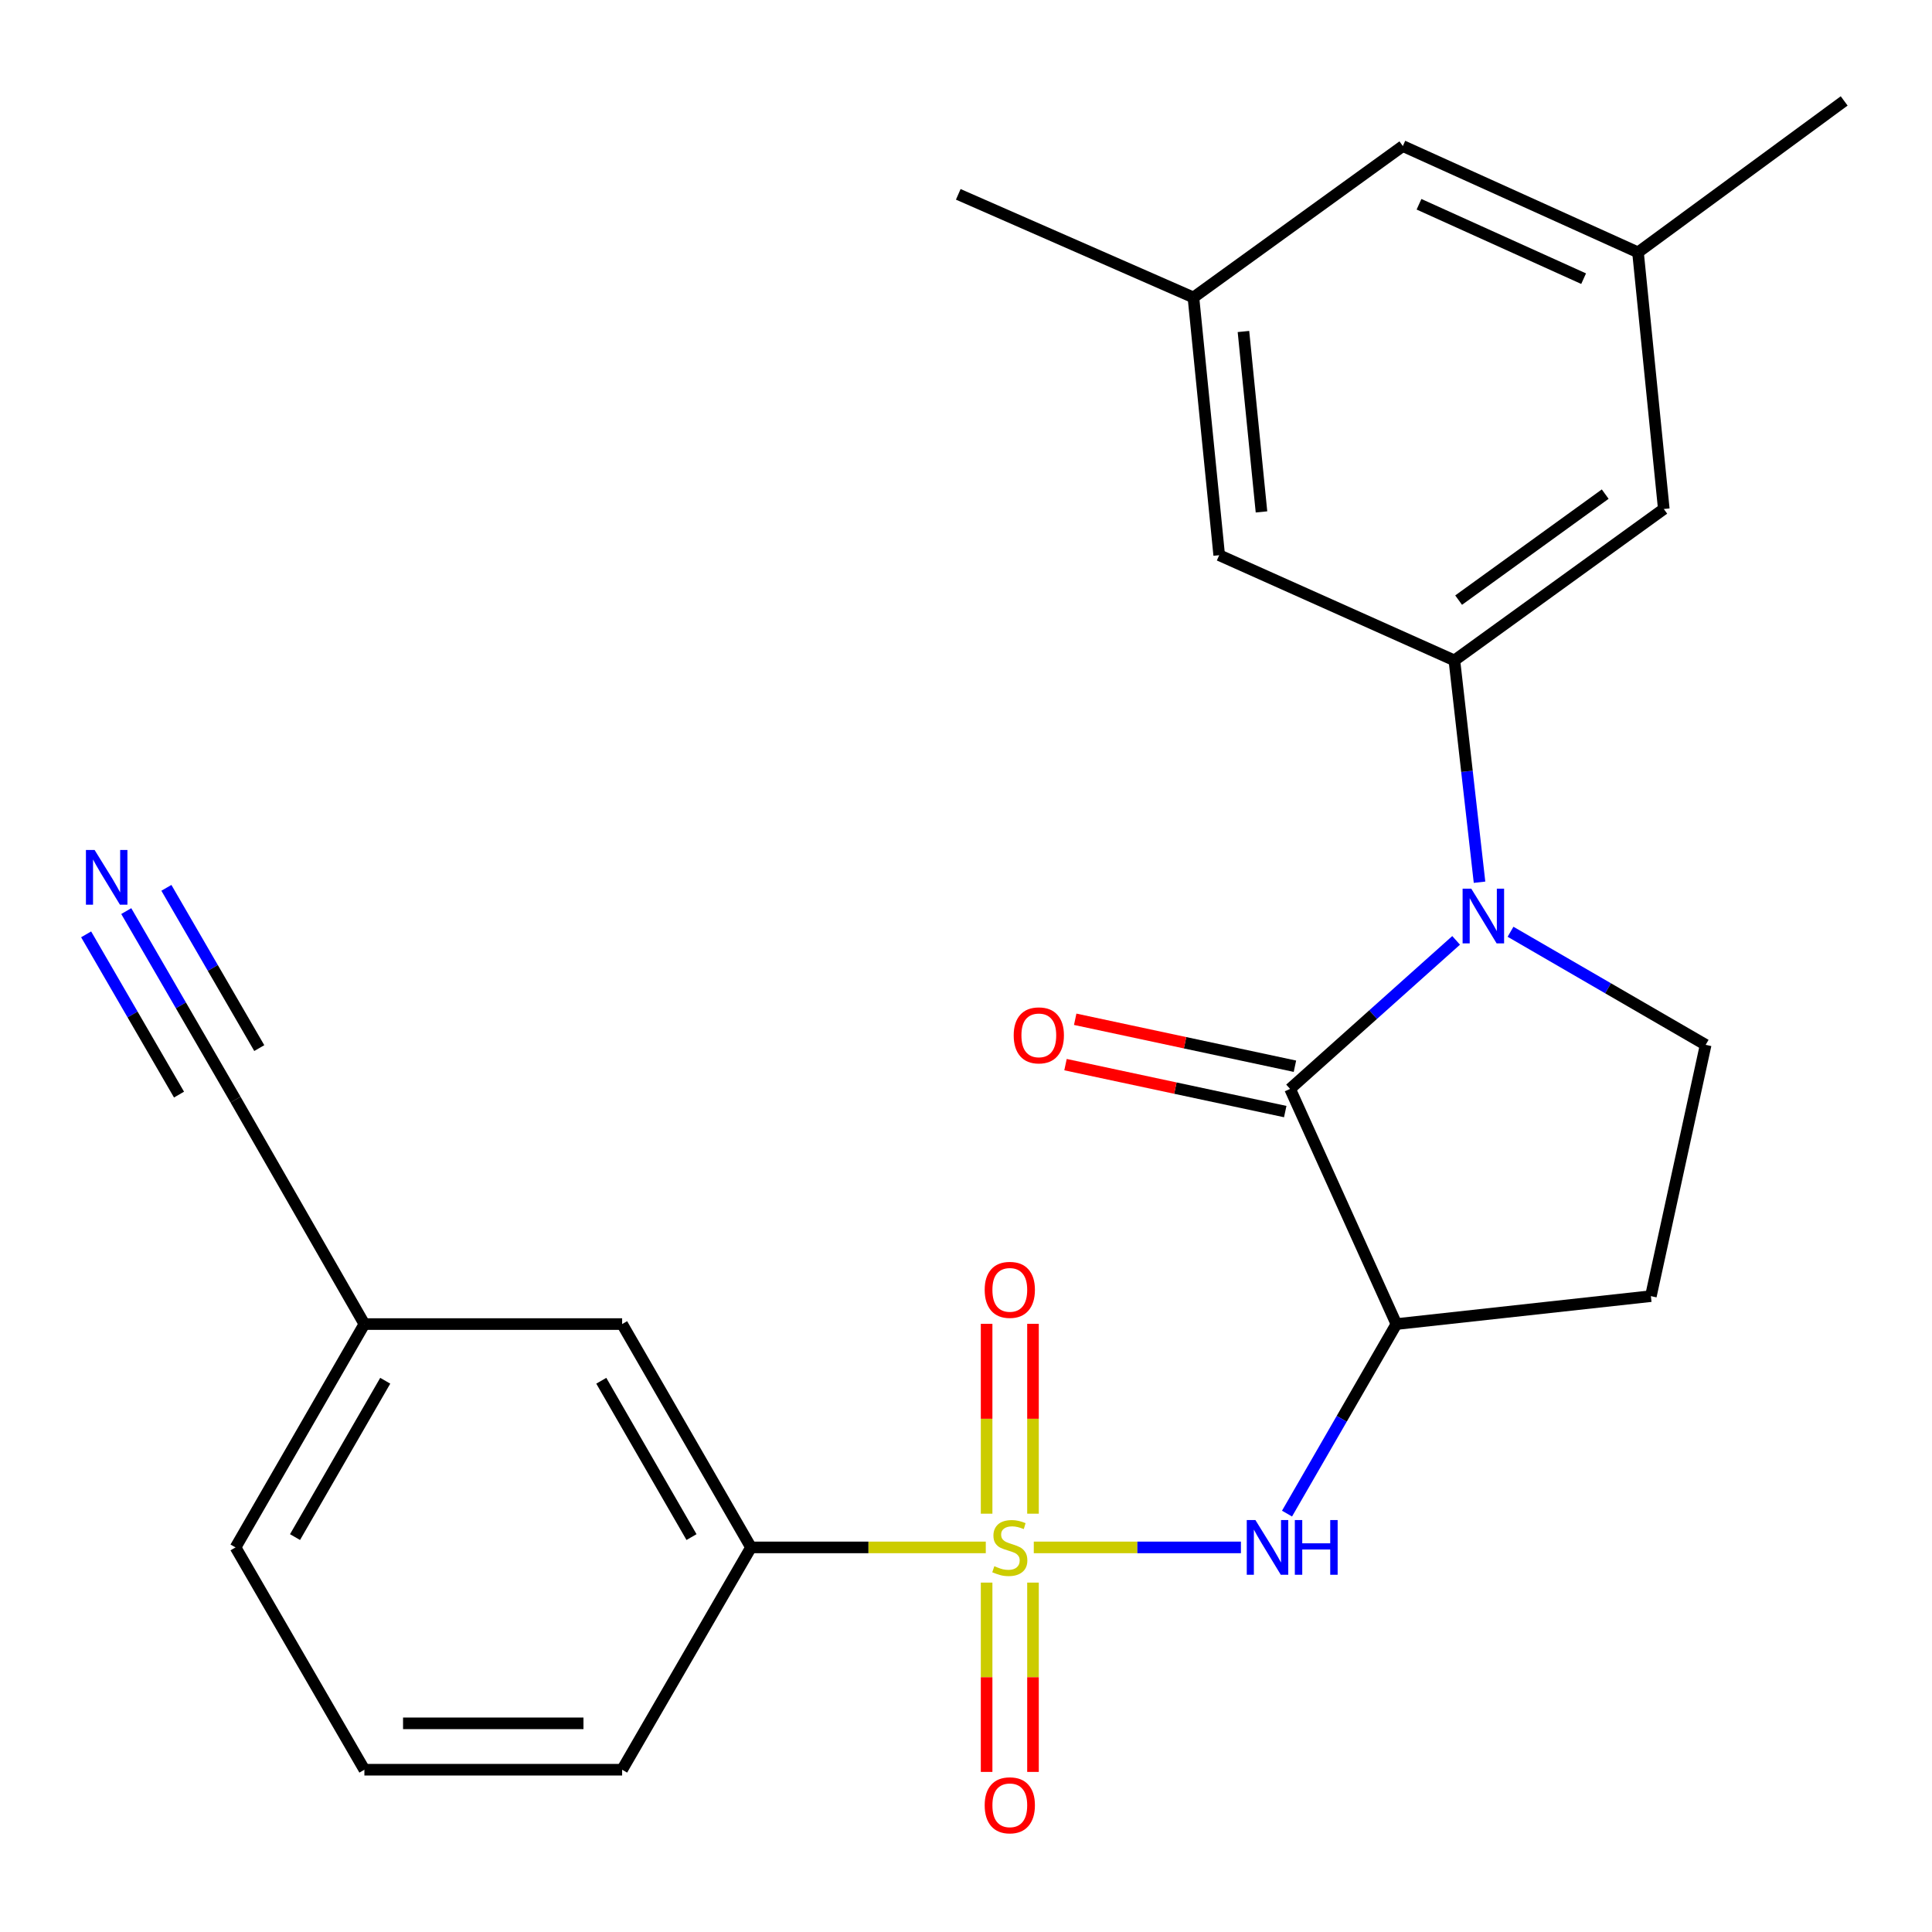 <?xml version='1.0' encoding='iso-8859-1'?>
<svg version='1.1' baseProfile='full'
              xmlns='http://www.w3.org/2000/svg'
                      xmlns:rdkit='http://www.rdkit.org/xml'
                      xmlns:xlink='http://www.w3.org/1999/xlink'
                  xml:space='preserve'
width='1000px' height='1000px' viewBox='0 0 1000 1000'>
<!-- END OF HEADER -->
<rect style='opacity:1.0;fill:#FFFFFF;stroke:none' width='1000' height='1000' x='0' y='0'> </rect>
<path class='bond-3' d='M 535.087,800.936 L 588.693,800.936' style='fill:none;fill-rule:evenodd;stroke:#CCCC00;stroke-width:6px;stroke-linecap:butt;stroke-linejoin:miter;stroke-opacity:1' />
<path class='bond-3' d='M 588.693,800.936 L 642.299,800.936' style='fill:none;fill-rule:evenodd;stroke:#0000FF;stroke-width:6px;stroke-linecap:butt;stroke-linejoin:miter;stroke-opacity:1' />
<path class='bond-5' d='M 510.243,800.936 L 449.482,800.936' style='fill:none;fill-rule:evenodd;stroke:#CCCC00;stroke-width:6px;stroke-linecap:butt;stroke-linejoin:miter;stroke-opacity:1' />
<path class='bond-5' d='M 449.482,800.936 L 388.721,800.936' style='fill:none;fill-rule:evenodd;stroke:#000000;stroke-width:6px;stroke-linecap:butt;stroke-linejoin:miter;stroke-opacity:1' />
<path class='bond-9' d='M 510.669,819.151 L 510.669,868.146' style='fill:none;fill-rule:evenodd;stroke:#CCCC00;stroke-width:6px;stroke-linecap:butt;stroke-linejoin:miter;stroke-opacity:1' />
<path class='bond-9' d='M 510.669,868.146 L 510.669,917.141' style='fill:none;fill-rule:evenodd;stroke:#FF0000;stroke-width:6px;stroke-linecap:butt;stroke-linejoin:miter;stroke-opacity:1' />
<path class='bond-9' d='M 534.675,819.151 L 534.675,868.146' style='fill:none;fill-rule:evenodd;stroke:#CCCC00;stroke-width:6px;stroke-linecap:butt;stroke-linejoin:miter;stroke-opacity:1' />
<path class='bond-9' d='M 534.675,868.146 L 534.675,917.141' style='fill:none;fill-rule:evenodd;stroke:#FF0000;stroke-width:6px;stroke-linecap:butt;stroke-linejoin:miter;stroke-opacity:1' />
<path class='bond-10' d='M 534.675,783.482 L 534.675,734.343' style='fill:none;fill-rule:evenodd;stroke:#CCCC00;stroke-width:6px;stroke-linecap:butt;stroke-linejoin:miter;stroke-opacity:1' />
<path class='bond-10' d='M 534.675,734.343 L 534.675,685.204' style='fill:none;fill-rule:evenodd;stroke:#FF0000;stroke-width:6px;stroke-linecap:butt;stroke-linejoin:miter;stroke-opacity:1' />
<path class='bond-10' d='M 510.669,783.482 L 510.669,734.343' style='fill:none;fill-rule:evenodd;stroke:#CCCC00;stroke-width:6px;stroke-linecap:butt;stroke-linejoin:miter;stroke-opacity:1' />
<path class='bond-10' d='M 510.669,734.343 L 510.669,685.204' style='fill:none;fill-rule:evenodd;stroke:#FF0000;stroke-width:6px;stroke-linecap:butt;stroke-linejoin:miter;stroke-opacity:1' />
<path class='bond-0' d='M 753.687,486.736 L 710.716,525.175' style='fill:none;fill-rule:evenodd;stroke:#0000FF;stroke-width:6px;stroke-linecap:butt;stroke-linejoin:miter;stroke-opacity:1' />
<path class='bond-0' d='M 710.716,525.175 L 667.746,563.615' style='fill:none;fill-rule:evenodd;stroke:#000000;stroke-width:6px;stroke-linecap:butt;stroke-linejoin:miter;stroke-opacity:1' />
<path class='bond-4' d='M 765.801,456.639 L 759.296,399.234' style='fill:none;fill-rule:evenodd;stroke:#0000FF;stroke-width:6px;stroke-linecap:butt;stroke-linejoin:miter;stroke-opacity:1' />
<path class='bond-4' d='M 759.296,399.234 L 752.792,341.83' style='fill:none;fill-rule:evenodd;stroke:#000000;stroke-width:6px;stroke-linecap:butt;stroke-linejoin:miter;stroke-opacity:1' />
<path class='bond-26' d='M 781.847,482.278 L 832.348,511.544' style='fill:none;fill-rule:evenodd;stroke:#0000FF;stroke-width:6px;stroke-linecap:butt;stroke-linejoin:miter;stroke-opacity:1' />
<path class='bond-26' d='M 832.348,511.544 L 882.849,540.809' style='fill:none;fill-rule:evenodd;stroke:#000000;stroke-width:6px;stroke-linecap:butt;stroke-linejoin:miter;stroke-opacity:1' />
<path class='bond-1' d='M 667.746,563.615 L 722.772,685.336' style='fill:none;fill-rule:evenodd;stroke:#000000;stroke-width:6px;stroke-linecap:butt;stroke-linejoin:miter;stroke-opacity:1' />
<path class='bond-14' d='M 670.254,551.877 L 613.388,539.725' style='fill:none;fill-rule:evenodd;stroke:#000000;stroke-width:6px;stroke-linecap:butt;stroke-linejoin:miter;stroke-opacity:1' />
<path class='bond-14' d='M 613.388,539.725 L 556.522,527.572' style='fill:none;fill-rule:evenodd;stroke:#FF0000;stroke-width:6px;stroke-linecap:butt;stroke-linejoin:miter;stroke-opacity:1' />
<path class='bond-14' d='M 665.237,575.352 L 608.371,563.2' style='fill:none;fill-rule:evenodd;stroke:#000000;stroke-width:6px;stroke-linecap:butt;stroke-linejoin:miter;stroke-opacity:1' />
<path class='bond-14' d='M 608.371,563.2 L 551.505,551.048' style='fill:none;fill-rule:evenodd;stroke:#FF0000;stroke-width:6px;stroke-linecap:butt;stroke-linejoin:miter;stroke-opacity:1' />
<path class='bond-2' d='M 722.772,685.336 L 694.466,734.388' style='fill:none;fill-rule:evenodd;stroke:#000000;stroke-width:6px;stroke-linecap:butt;stroke-linejoin:miter;stroke-opacity:1' />
<path class='bond-2' d='M 694.466,734.388 L 666.16,783.44' style='fill:none;fill-rule:evenodd;stroke:#0000FF;stroke-width:6px;stroke-linecap:butt;stroke-linejoin:miter;stroke-opacity:1' />
<path class='bond-7' d='M 722.772,685.336 L 854.496,670.879' style='fill:none;fill-rule:evenodd;stroke:#000000;stroke-width:6px;stroke-linecap:butt;stroke-linejoin:miter;stroke-opacity:1' />
<path class='bond-12' d='M 752.792,341.83 L 861.177,263.452' style='fill:none;fill-rule:evenodd;stroke:#000000;stroke-width:6px;stroke-linecap:butt;stroke-linejoin:miter;stroke-opacity:1' />
<path class='bond-12' d='M 754.983,310.621 L 830.853,255.756' style='fill:none;fill-rule:evenodd;stroke:#000000;stroke-width:6px;stroke-linecap:butt;stroke-linejoin:miter;stroke-opacity:1' />
<path class='bond-13' d='M 752.792,341.83 L 631.057,287.364' style='fill:none;fill-rule:evenodd;stroke:#000000;stroke-width:6px;stroke-linecap:butt;stroke-linejoin:miter;stroke-opacity:1' />
<path class='bond-15' d='M 388.721,800.936 L 322.012,685.336' style='fill:none;fill-rule:evenodd;stroke:#000000;stroke-width:6px;stroke-linecap:butt;stroke-linejoin:miter;stroke-opacity:1' />
<path class='bond-15' d='M 357.923,795.595 L 311.227,714.675' style='fill:none;fill-rule:evenodd;stroke:#000000;stroke-width:6px;stroke-linecap:butt;stroke-linejoin:miter;stroke-opacity:1' />
<path class='bond-20' d='M 388.721,800.936 L 322.012,916.003' style='fill:none;fill-rule:evenodd;stroke:#000000;stroke-width:6px;stroke-linecap:butt;stroke-linejoin:miter;stroke-opacity:1' />
<path class='bond-6' d='M 882.849,540.809 L 854.496,670.879' style='fill:none;fill-rule:evenodd;stroke:#000000;stroke-width:6px;stroke-linecap:butt;stroke-linejoin:miter;stroke-opacity:1' />
<path class='bond-8' d='M 65.352,471.581 L 93.632,520.372' style='fill:none;fill-rule:evenodd;stroke:#0000FF;stroke-width:6px;stroke-linecap:butt;stroke-linejoin:miter;stroke-opacity:1' />
<path class='bond-8' d='M 93.632,520.372 L 121.913,569.163' style='fill:none;fill-rule:evenodd;stroke:#000000;stroke-width:6px;stroke-linecap:butt;stroke-linejoin:miter;stroke-opacity:1' />
<path class='bond-8' d='M 44.583,483.619 L 68.621,525.091' style='fill:none;fill-rule:evenodd;stroke:#0000FF;stroke-width:6px;stroke-linecap:butt;stroke-linejoin:miter;stroke-opacity:1' />
<path class='bond-8' d='M 68.621,525.091 L 92.659,566.564' style='fill:none;fill-rule:evenodd;stroke:#000000;stroke-width:6px;stroke-linecap:butt;stroke-linejoin:miter;stroke-opacity:1' />
<path class='bond-8' d='M 86.121,459.543 L 110.159,501.015' style='fill:none;fill-rule:evenodd;stroke:#0000FF;stroke-width:6px;stroke-linecap:butt;stroke-linejoin:miter;stroke-opacity:1' />
<path class='bond-8' d='M 110.159,501.015 L 134.197,542.487' style='fill:none;fill-rule:evenodd;stroke:#000000;stroke-width:6px;stroke-linecap:butt;stroke-linejoin:miter;stroke-opacity:1' />
<path class='bond-11' d='M 121.913,569.163 L 188.608,685.336' style='fill:none;fill-rule:evenodd;stroke:#000000;stroke-width:6px;stroke-linecap:butt;stroke-linejoin:miter;stroke-opacity:1' />
<path class='bond-16' d='M 861.177,263.452 L 847.827,130.621' style='fill:none;fill-rule:evenodd;stroke:#000000;stroke-width:6px;stroke-linecap:butt;stroke-linejoin:miter;stroke-opacity:1' />
<path class='bond-17' d='M 631.057,287.364 L 617.721,153.96' style='fill:none;fill-rule:evenodd;stroke:#000000;stroke-width:6px;stroke-linecap:butt;stroke-linejoin:miter;stroke-opacity:1' />
<path class='bond-17' d='M 652.943,264.965 L 643.608,171.582' style='fill:none;fill-rule:evenodd;stroke:#000000;stroke-width:6px;stroke-linecap:butt;stroke-linejoin:miter;stroke-opacity:1' />
<path class='bond-18' d='M 322.012,685.336 L 188.608,685.336' style='fill:none;fill-rule:evenodd;stroke:#000000;stroke-width:6px;stroke-linecap:butt;stroke-linejoin:miter;stroke-opacity:1' />
<path class='bond-23' d='M 847.827,130.621 L 954.545,52.243' style='fill:none;fill-rule:evenodd;stroke:#000000;stroke-width:6px;stroke-linecap:butt;stroke-linejoin:miter;stroke-opacity:1' />
<path class='bond-27' d='M 847.827,130.621 L 726.106,75.595' style='fill:none;fill-rule:evenodd;stroke:#000000;stroke-width:6px;stroke-linecap:butt;stroke-linejoin:miter;stroke-opacity:1' />
<path class='bond-27' d='M 819.681,144.241 L 734.475,105.723' style='fill:none;fill-rule:evenodd;stroke:#000000;stroke-width:6px;stroke-linecap:butt;stroke-linejoin:miter;stroke-opacity:1' />
<path class='bond-19' d='M 617.721,153.96 L 726.106,75.595' style='fill:none;fill-rule:evenodd;stroke:#000000;stroke-width:6px;stroke-linecap:butt;stroke-linejoin:miter;stroke-opacity:1' />
<path class='bond-24' d='M 617.721,153.96 L 495.999,100.587' style='fill:none;fill-rule:evenodd;stroke:#000000;stroke-width:6px;stroke-linecap:butt;stroke-linejoin:miter;stroke-opacity:1' />
<path class='bond-25' d='M 188.608,685.336 L 121.913,800.936' style='fill:none;fill-rule:evenodd;stroke:#000000;stroke-width:6px;stroke-linecap:butt;stroke-linejoin:miter;stroke-opacity:1' />
<path class='bond-25' d='M 199.397,714.673 L 152.71,795.593' style='fill:none;fill-rule:evenodd;stroke:#000000;stroke-width:6px;stroke-linecap:butt;stroke-linejoin:miter;stroke-opacity:1' />
<path class='bond-21' d='M 322.012,916.003 L 188.608,916.003' style='fill:none;fill-rule:evenodd;stroke:#000000;stroke-width:6px;stroke-linecap:butt;stroke-linejoin:miter;stroke-opacity:1' />
<path class='bond-21' d='M 302.002,891.997 L 208.619,891.997' style='fill:none;fill-rule:evenodd;stroke:#000000;stroke-width:6px;stroke-linecap:butt;stroke-linejoin:miter;stroke-opacity:1' />
<path class='bond-22' d='M 188.608,916.003 L 121.913,800.936' style='fill:none;fill-rule:evenodd;stroke:#000000;stroke-width:6px;stroke-linecap:butt;stroke-linejoin:miter;stroke-opacity:1' />
<path  class='atom-0' d='M 514.672 810.656
Q 514.992 810.776, 516.312 811.336
Q 517.632 811.896, 519.072 812.256
Q 520.552 812.576, 521.992 812.576
Q 524.672 812.576, 526.232 811.296
Q 527.792 809.976, 527.792 807.696
Q 527.792 806.136, 526.992 805.176
Q 526.232 804.216, 525.032 803.696
Q 523.832 803.176, 521.832 802.576
Q 519.312 801.816, 517.792 801.096
Q 516.312 800.376, 515.232 798.856
Q 514.192 797.336, 514.192 794.776
Q 514.192 791.216, 516.592 789.016
Q 519.032 786.816, 523.832 786.816
Q 527.112 786.816, 530.832 788.376
L 529.912 791.456
Q 526.512 790.056, 523.952 790.056
Q 521.192 790.056, 519.672 791.216
Q 518.152 792.336, 518.192 794.296
Q 518.192 795.816, 518.952 796.736
Q 519.752 797.656, 520.872 798.176
Q 522.032 798.696, 523.952 799.296
Q 526.512 800.096, 528.032 800.896
Q 529.552 801.696, 530.632 803.336
Q 531.752 804.936, 531.752 807.696
Q 531.752 811.616, 529.112 813.736
Q 526.512 815.816, 522.152 815.816
Q 519.632 815.816, 517.712 815.256
Q 515.832 814.736, 513.592 813.816
L 514.672 810.656
' fill='#CCCC00'/>
<path  class='atom-1' d='M 761.522 459.967
L 770.802 474.967
Q 771.722 476.447, 773.202 479.127
Q 774.682 481.807, 774.762 481.967
L 774.762 459.967
L 778.522 459.967
L 778.522 488.287
L 774.642 488.287
L 764.682 471.887
Q 763.522 469.967, 762.282 467.767
Q 761.082 465.567, 760.722 464.887
L 760.722 488.287
L 757.042 488.287
L 757.042 459.967
L 761.522 459.967
' fill='#0000FF'/>
<path  class='atom-4' d='M 649.803 786.776
L 659.083 801.776
Q 660.003 803.256, 661.483 805.936
Q 662.963 808.616, 663.043 808.776
L 663.043 786.776
L 666.803 786.776
L 666.803 815.096
L 662.923 815.096
L 652.963 798.696
Q 651.803 796.776, 650.563 794.576
Q 649.363 792.376, 649.003 791.696
L 649.003 815.096
L 645.323 815.096
L 645.323 786.776
L 649.803 786.776
' fill='#0000FF'/>
<path  class='atom-4' d='M 670.203 786.776
L 674.043 786.776
L 674.043 798.816
L 688.523 798.816
L 688.523 786.776
L 692.363 786.776
L 692.363 815.096
L 688.523 815.096
L 688.523 802.016
L 674.043 802.016
L 674.043 815.096
L 670.203 815.096
L 670.203 786.776
' fill='#0000FF'/>
<path  class='atom-9' d='M 48.957 439.936
L 58.237 454.936
Q 59.157 456.416, 60.637 459.096
Q 62.117 461.776, 62.197 461.936
L 62.197 439.936
L 65.957 439.936
L 65.957 468.256
L 62.077 468.256
L 52.117 451.856
Q 50.957 449.936, 49.717 447.736
Q 48.517 445.536, 48.157 444.856
L 48.157 468.256
L 44.477 468.256
L 44.477 439.936
L 48.957 439.936
' fill='#0000FF'/>
<path  class='atom-10' d='M 509.672 934.421
Q 509.672 927.621, 513.032 923.821
Q 516.392 920.021, 522.672 920.021
Q 528.952 920.021, 532.312 923.821
Q 535.672 927.621, 535.672 934.421
Q 535.672 941.301, 532.272 945.221
Q 528.872 949.101, 522.672 949.101
Q 516.432 949.101, 513.032 945.221
Q 509.672 941.341, 509.672 934.421
M 522.672 945.901
Q 526.992 945.901, 529.312 943.021
Q 531.672 940.101, 531.672 934.421
Q 531.672 928.861, 529.312 926.061
Q 526.992 923.221, 522.672 923.221
Q 518.352 923.221, 515.992 926.021
Q 513.672 928.821, 513.672 934.421
Q 513.672 940.141, 515.992 943.021
Q 518.352 945.901, 522.672 945.901
' fill='#FF0000'/>
<path  class='atom-11' d='M 509.672 667.625
Q 509.672 660.825, 513.032 657.025
Q 516.392 653.225, 522.672 653.225
Q 528.952 653.225, 532.312 657.025
Q 535.672 660.825, 535.672 667.625
Q 535.672 674.505, 532.272 678.425
Q 528.872 682.305, 522.672 682.305
Q 516.432 682.305, 513.032 678.425
Q 509.672 674.545, 509.672 667.625
M 522.672 679.105
Q 526.992 679.105, 529.312 676.225
Q 531.672 673.305, 531.672 667.625
Q 531.672 662.065, 529.312 659.265
Q 526.992 656.425, 522.672 656.425
Q 518.352 656.425, 515.992 659.225
Q 513.672 662.025, 513.672 667.625
Q 513.672 673.345, 515.992 676.225
Q 518.352 679.105, 522.672 679.105
' fill='#FF0000'/>
<path  class='atom-15' d='M 524.689 535.902
Q 524.689 529.102, 528.049 525.302
Q 531.409 521.502, 537.689 521.502
Q 543.969 521.502, 547.329 525.302
Q 550.689 529.102, 550.689 535.902
Q 550.689 542.782, 547.289 546.702
Q 543.889 550.582, 537.689 550.582
Q 531.449 550.582, 528.049 546.702
Q 524.689 542.822, 524.689 535.902
M 537.689 547.382
Q 542.009 547.382, 544.329 544.502
Q 546.689 541.582, 546.689 535.902
Q 546.689 530.342, 544.329 527.542
Q 542.009 524.702, 537.689 524.702
Q 533.369 524.702, 531.009 527.502
Q 528.689 530.302, 528.689 535.902
Q 528.689 541.622, 531.009 544.502
Q 533.369 547.382, 537.689 547.382
' fill='#FF0000'/>
</svg>
